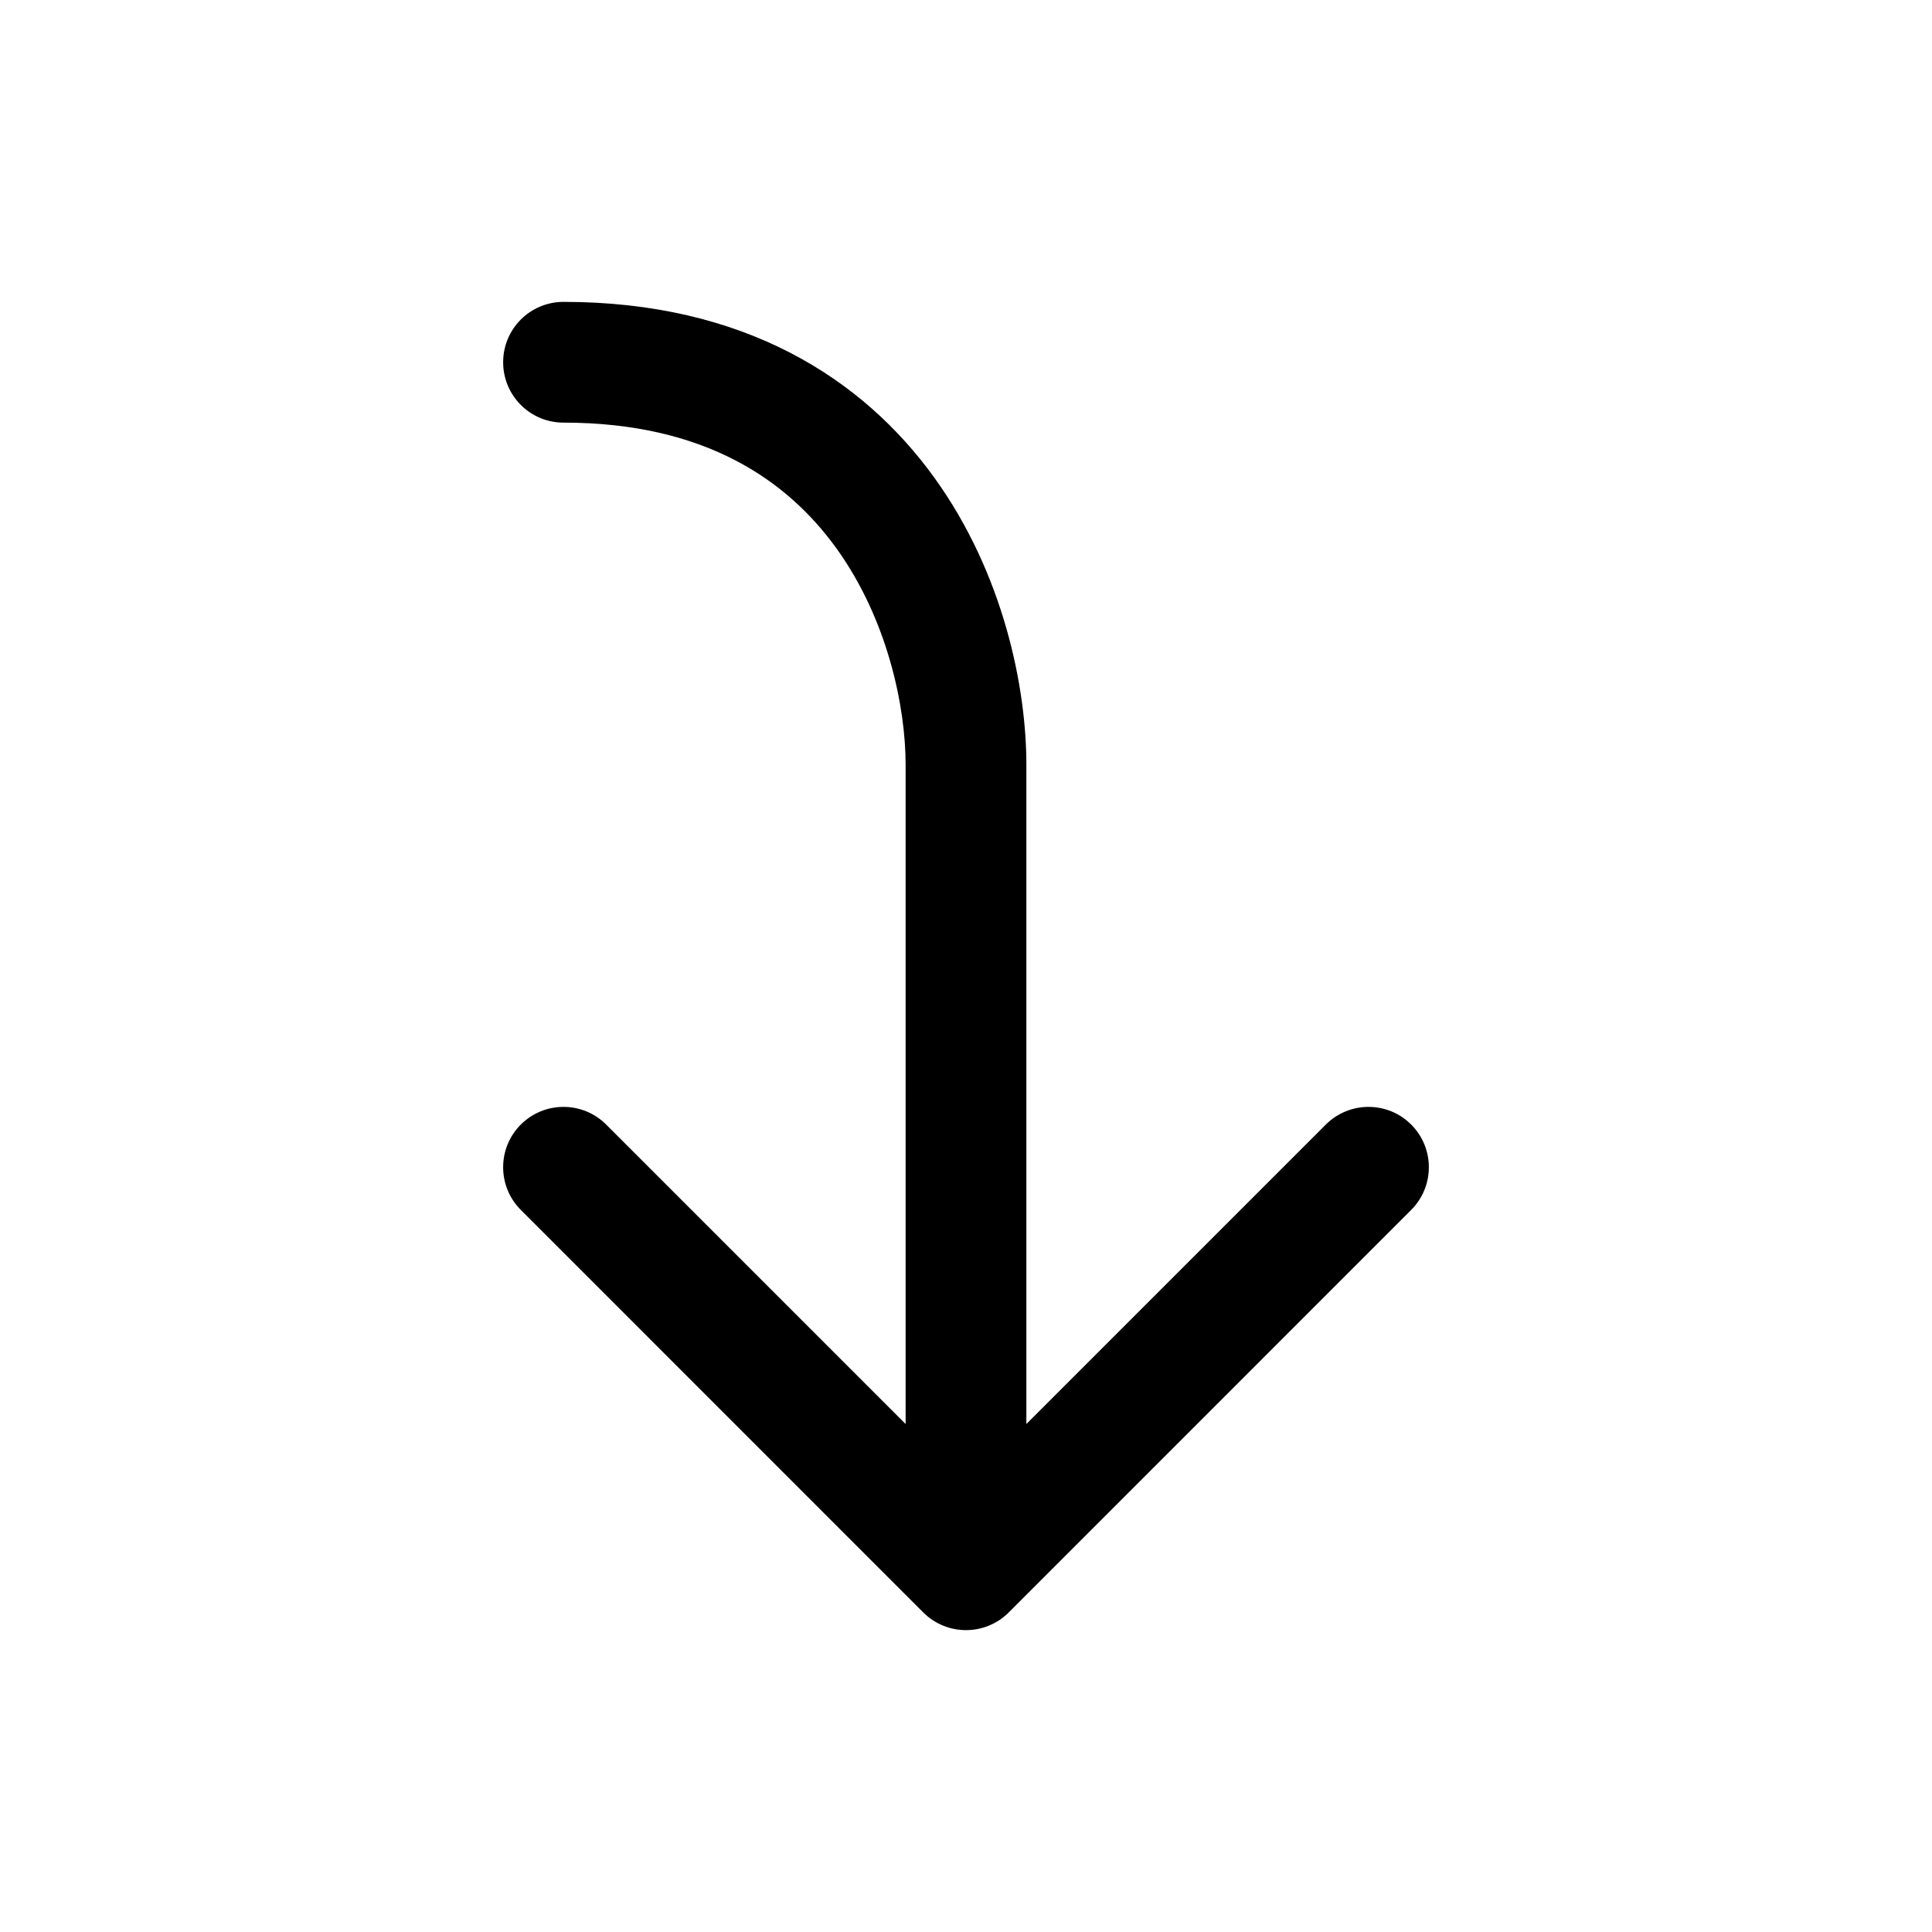 <svg xmlns="http://www.w3.org/2000/svg" width="100%" height="100%" viewBox="0 0 100 100" id="1261198359" class="svg u_1261198359" data-icon-custom="true"><path d="m73.043 58.207c1.219 1.219 1.219 3.199 0 4.418l-20.832 20.836c-1.223 1.219-3.199 1.219-4.422 0l-20.832-20.836c-1.219-1.219-1.219-3.199 0-4.418s3.199-1.219 4.418 0l15.5 15.5v-34.125c0-2.973-0.918-7.5-3.578-11.195-2.547-3.535-6.816-6.512-14.129-6.512-1.727 0-3.125-1.398-3.125-3.125s1.398-3.125 3.125-3.125c9.352 0 15.496 3.965 19.203 9.113 3.59 4.984 4.754 10.871 4.754 14.844v34.125l15.5-15.5c1.219-1.219 3.199-1.219 4.418 0z" fill-rule="evenodd"></path></svg>